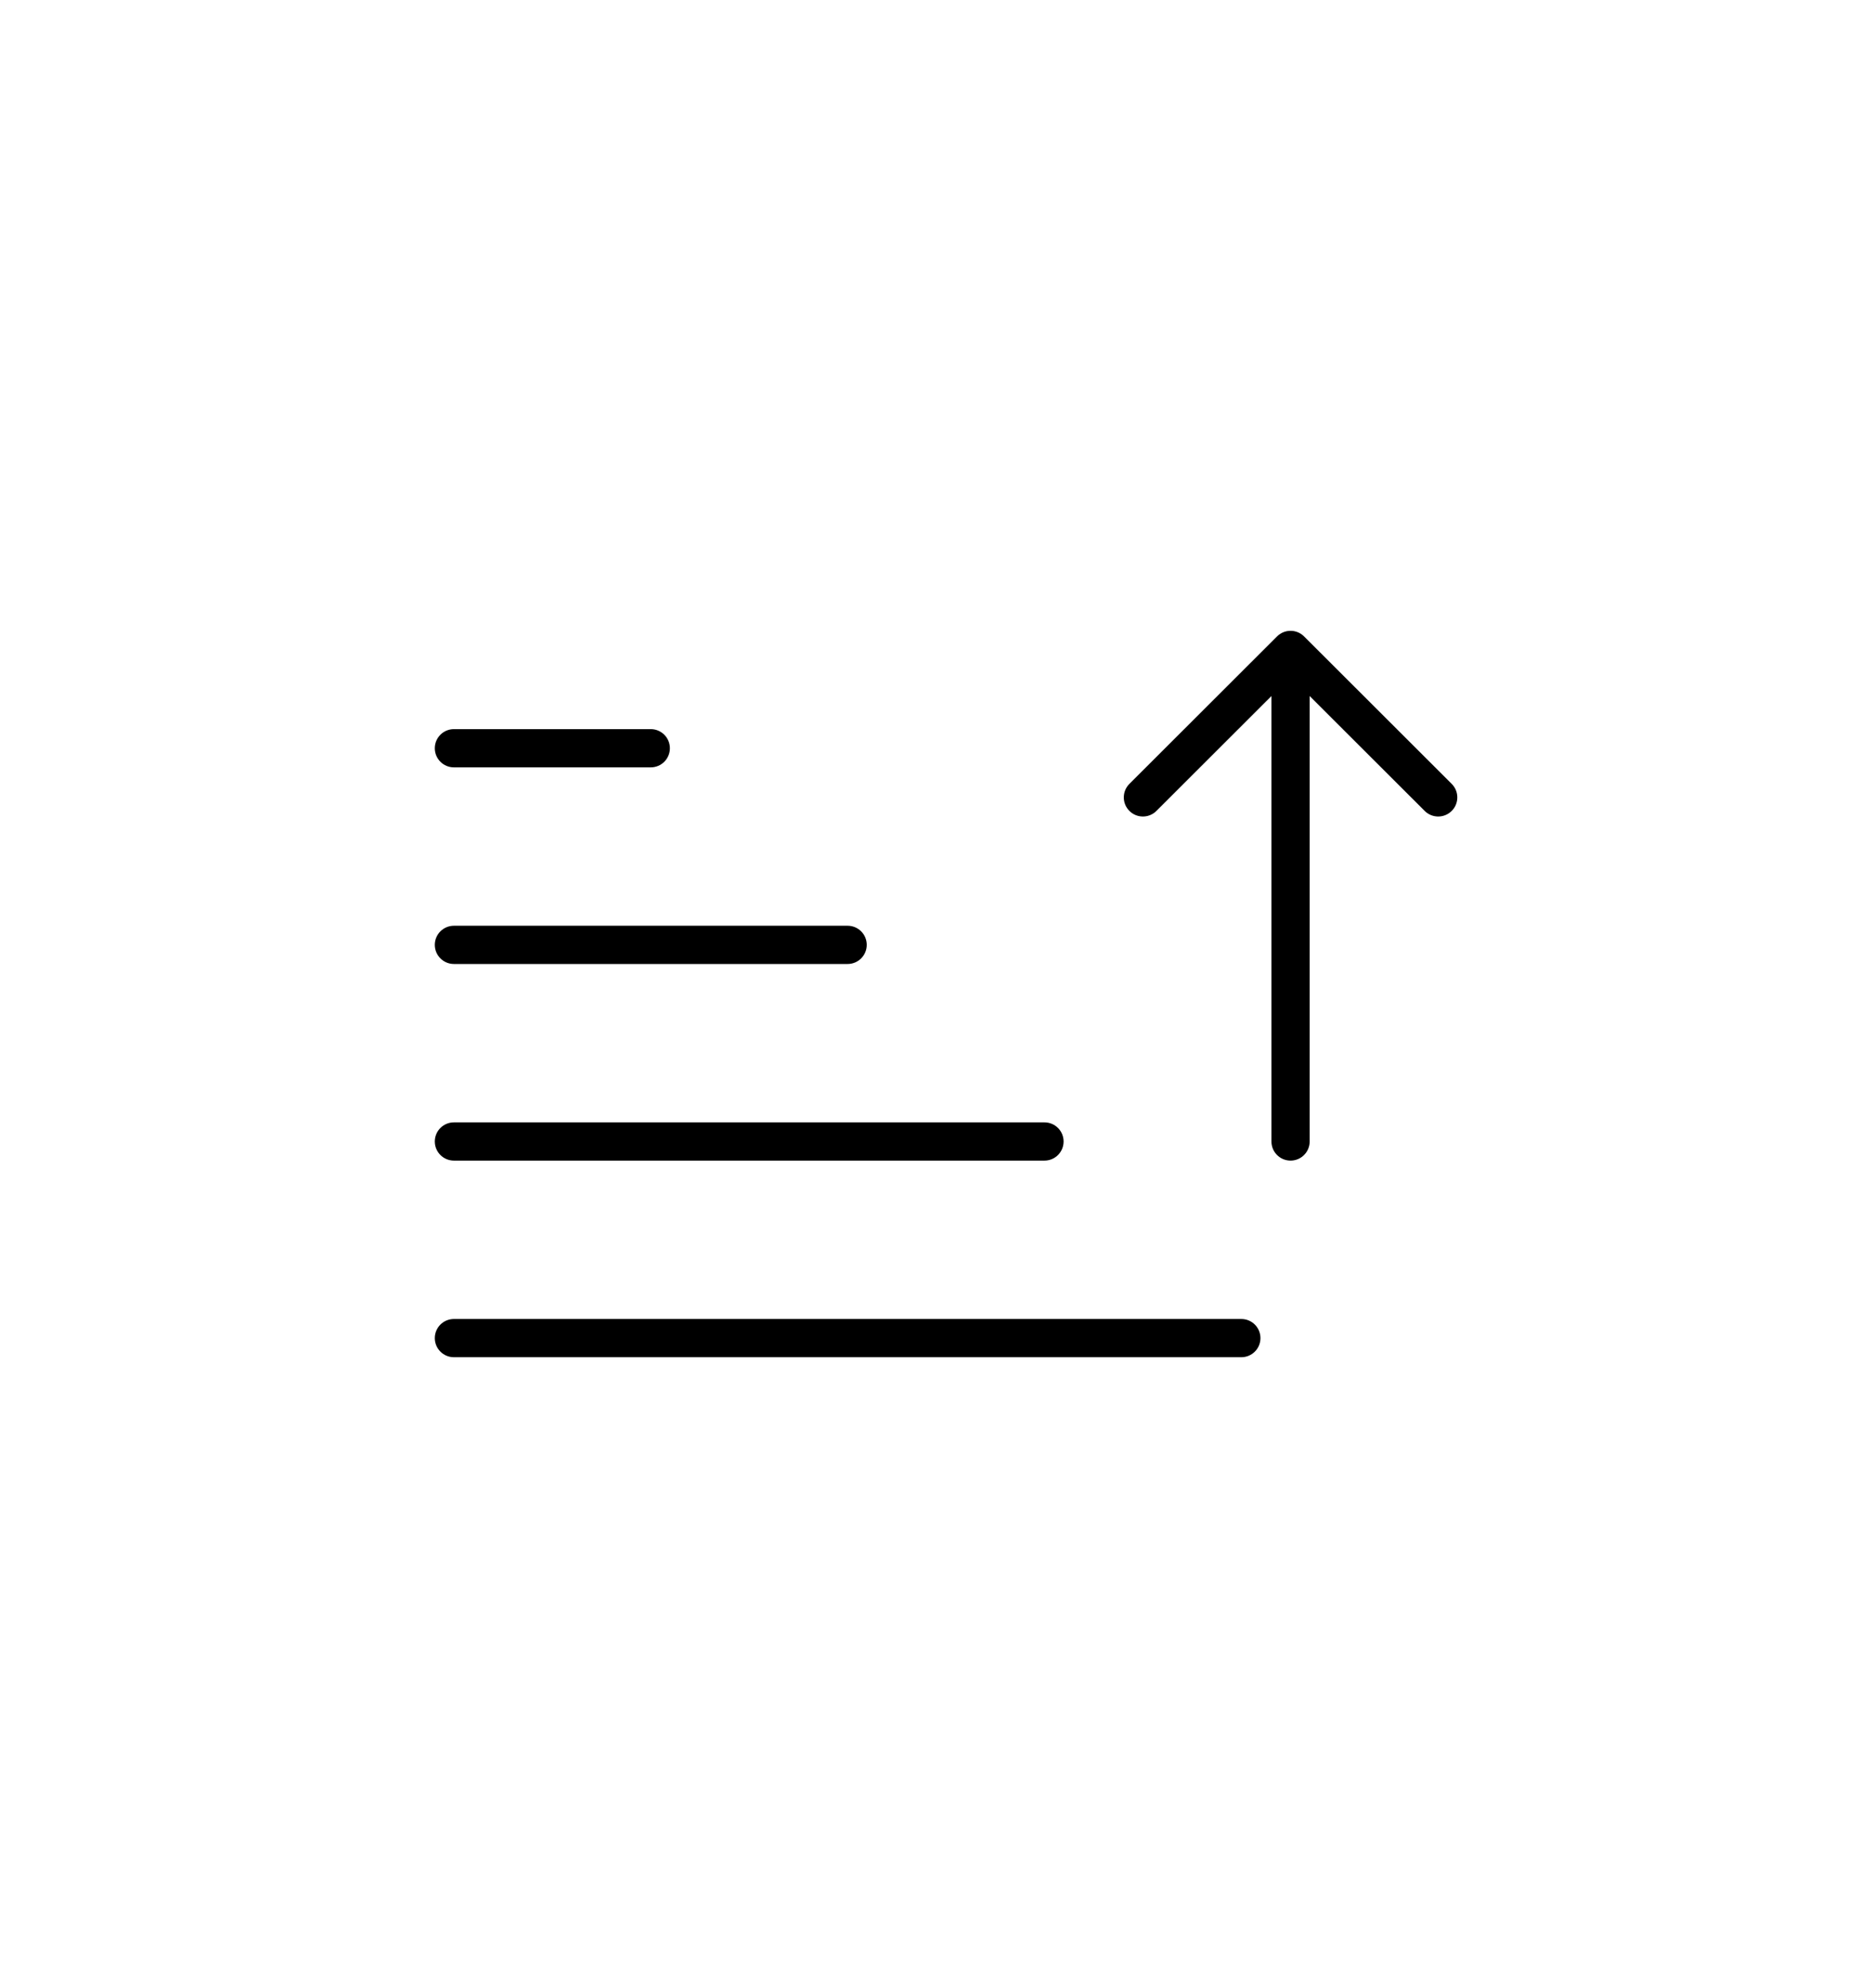 <?xml version="1.0" encoding="UTF-8"?>
<svg xmlns="http://www.w3.org/2000/svg" width="196" height="208" viewBox="0 0 196 208" fill="none">
  <path fill-rule="evenodd" clip-rule="evenodd" d="M133.637 66.585C134.418 65.805 135.682 65.805 136.463 66.585L151.913 82.013C152.695 82.794 152.696 84.06 151.915 84.842C151.135 85.623 149.868 85.624 149.087 84.844L137.05 72.824V119.429C137.05 120.533 136.155 121.429 135.05 121.429C133.945 121.429 133.05 120.533 133.05 119.429V72.824L121.013 84.844C120.232 85.624 118.965 85.623 118.185 84.842C117.404 84.06 117.405 82.794 118.187 82.013L133.637 66.585ZM45.5 78.286C45.5 77.181 46.395 76.286 47.5 76.286H68.1C69.205 76.286 70.1 77.181 70.1 78.286C70.1 79.39 69.205 80.286 68.1 80.286H47.5C46.395 80.286 45.5 79.39 45.5 78.286ZM45.5 98.857C45.5 97.753 46.395 96.857 47.5 96.857H88.7C89.805 96.857 90.7 97.753 90.7 98.857C90.7 99.962 89.805 100.857 88.7 100.857H47.5C46.395 100.857 45.5 99.962 45.5 98.857ZM45.5 119.429C45.5 118.324 46.395 117.429 47.5 117.429H109.3C110.405 117.429 111.3 118.324 111.3 119.429C111.3 120.533 110.405 121.429 109.3 121.429H47.5C46.395 121.429 45.5 120.533 45.5 119.429ZM45.5 140C45.5 138.895 46.395 138 47.5 138H129.9C131.005 138 131.9 138.895 131.9 140C131.9 141.105 131.005 142 129.9 142H47.5C46.395 142 45.5 141.105 45.5 140Z" fill="black"></path>
</svg>

